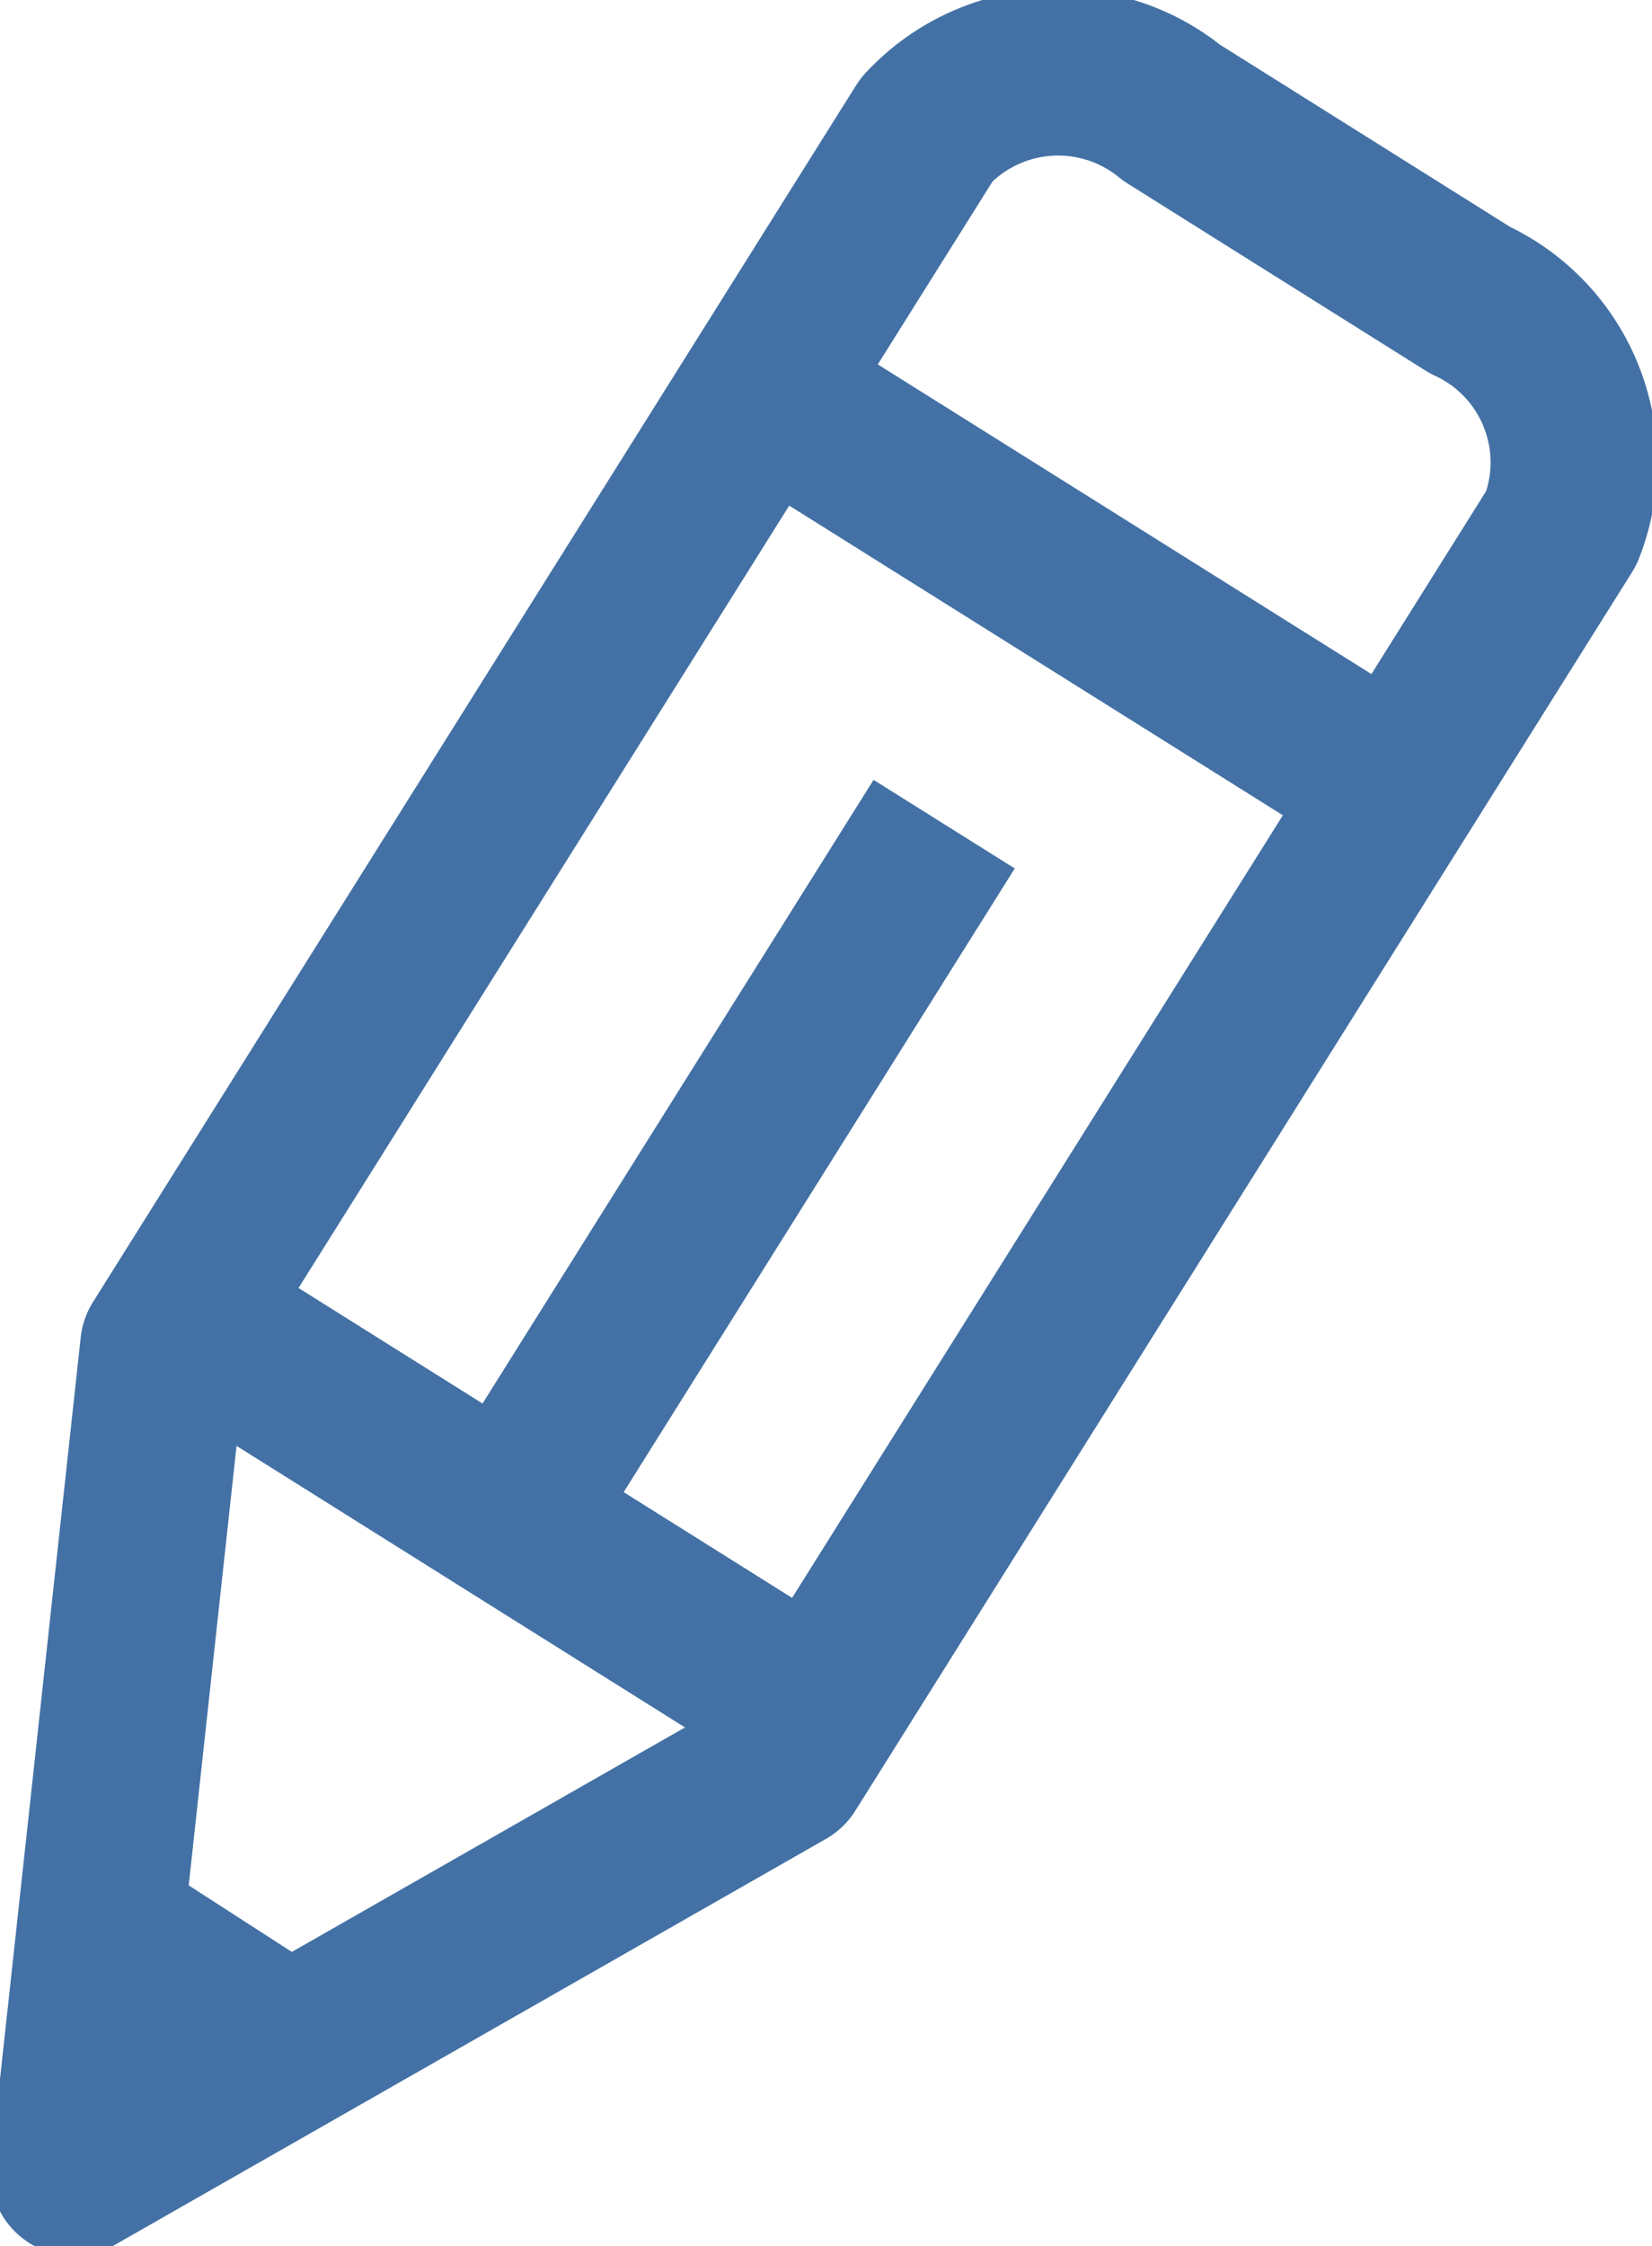 <svg xmlns="http://www.w3.org/2000/svg" xmlns:xlink="http://www.w3.org/1999/xlink" width="14.869" height="20.212" viewBox="0 0 14.869 20.212">
  <defs>
    <clipPath id="clip-path">
      <rect id="Rectangle_2281" data-name="Rectangle 2281" width="14.869" height="20.212" fill="none" stroke="#4371a5" stroke-width="1.5"/>
    </clipPath>
  </defs>
  <g id="Groupe_3903" data-name="Groupe 3903" transform="translate(0 0)">
    <g id="Groupe_3902" data-name="Groupe 3902" transform="translate(0 0)" clip-path="url(#clip-path)">
      <path id="Tracé_4122" data-name="Tracé 4122" d="M7.648,16.48l-6.4,3.653L2.057,12.7,8.926,1.751A1.613,1.613,0,0,1,11.131,1.6l2.684,1.685a1.608,1.608,0,0,1,.824,2.05Z" transform="translate(-0.585 -0.585)" fill="none" stroke="#4371a5" stroke-linejoin="round" stroke-width="1.5"/>
      <line id="Ligne_283" data-name="Ligne 283" x1="4.73" y1="2.969" transform="translate(2.099 12.106)" fill="none" stroke="#4371a5" stroke-linejoin="round" stroke-width="1.5"/>
      <line id="Ligne_284" data-name="Ligne 284" x1="1.541" y1="0.994" transform="translate(0.997 17.405)" fill="none" stroke="#4371a5" stroke-linejoin="round" stroke-width="1.5"/>
      <line id="Ligne_285" data-name="Ligne 285" y1="6.199" x2="3.888" transform="translate(4.61 7.416)" fill="none" stroke="#4371a5" stroke-linejoin="round" stroke-width="1.5"/>
      <line id="Ligne_286" data-name="Ligne 286" x2="5.461" y2="3.425" transform="translate(6.993 3.595)" fill="none" stroke="#4371a5" stroke-linejoin="round" stroke-width="1.5"/>
    </g>
  </g>
</svg>
